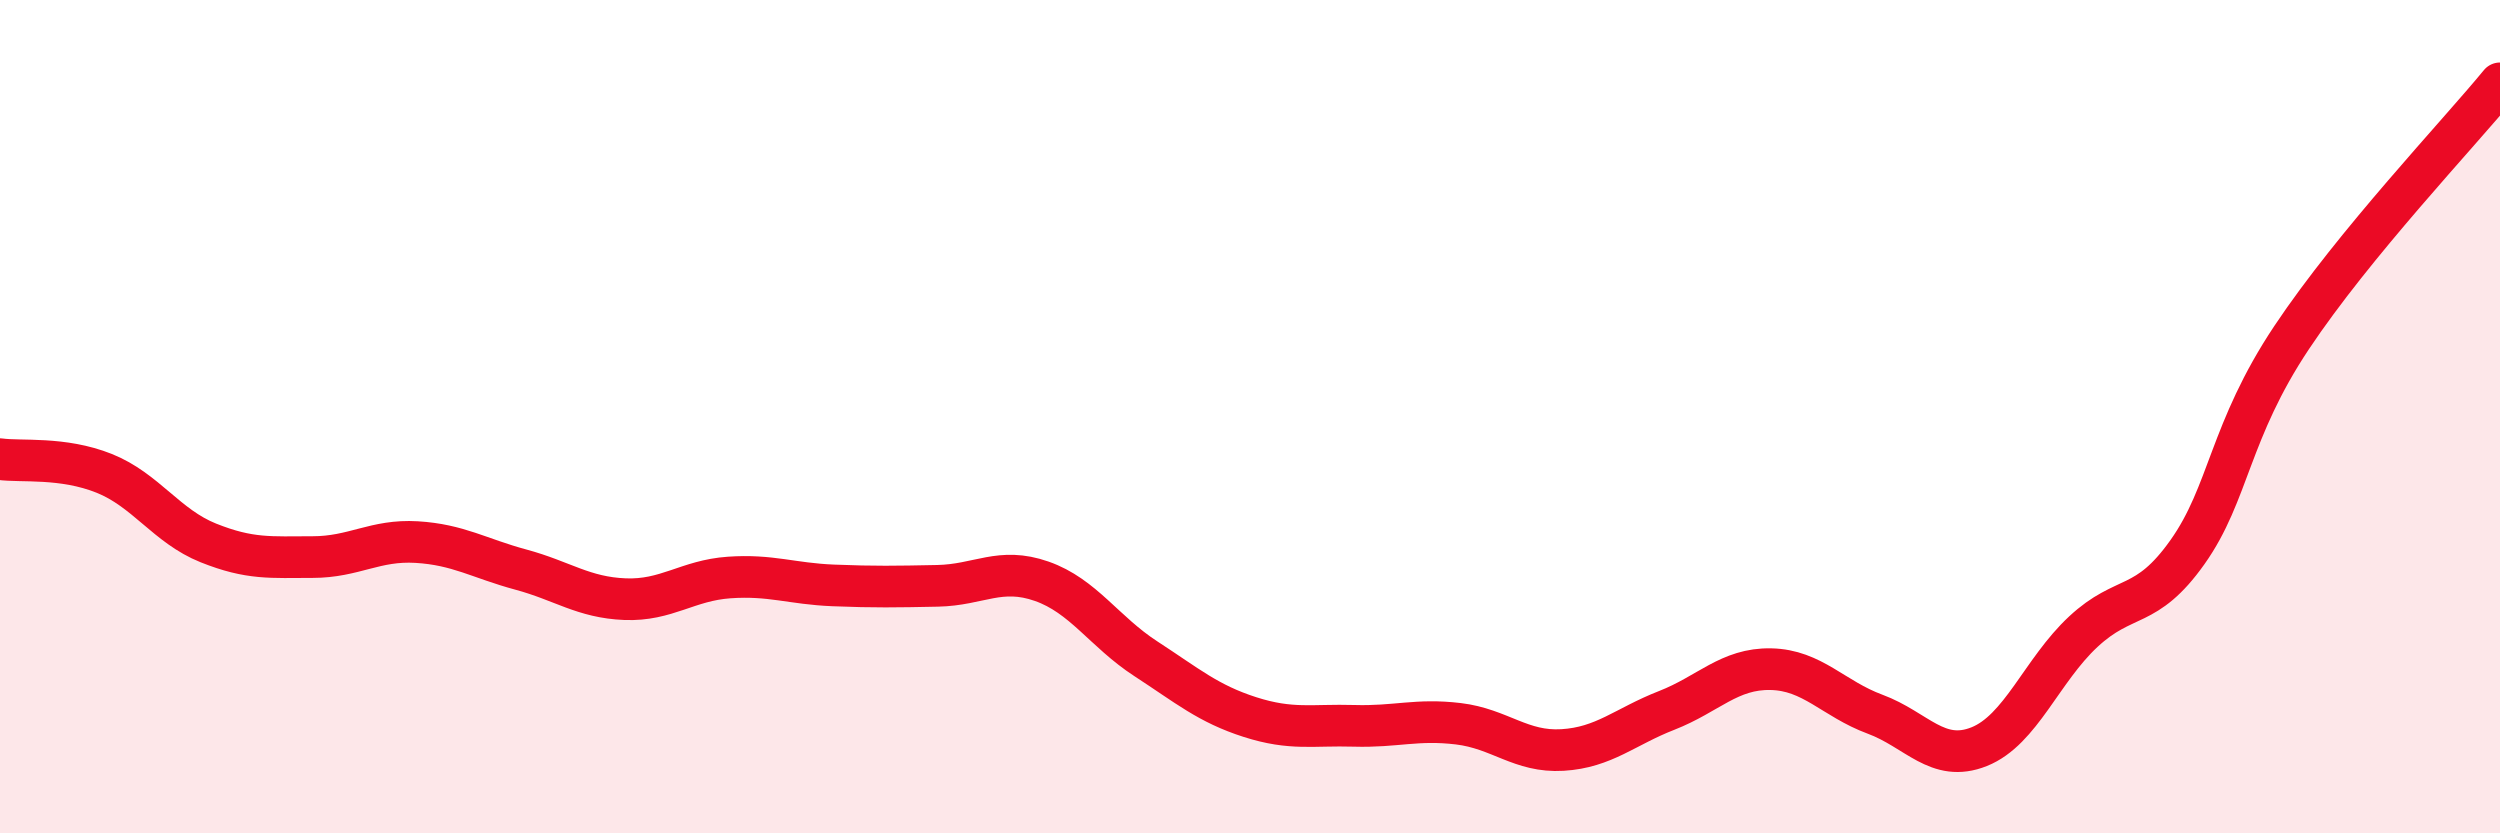 
    <svg width="60" height="20" viewBox="0 0 60 20" xmlns="http://www.w3.org/2000/svg">
      <path
        d="M 0,11.02 C 0.5,11.09 1.5,10.96 2.5,11.36 C 3.5,11.76 4,12.63 5,13.03 C 6,13.43 6.5,13.37 7.5,13.37 C 8.5,13.37 9,12.95 10,13.01 C 11,13.07 11.5,13.4 12.5,13.67 C 13.5,13.94 14,14.34 15,14.38 C 16,14.42 16.5,13.93 17.5,13.86 C 18.5,13.79 19,14.01 20,14.05 C 21,14.09 21.5,14.08 22.5,14.06 C 23.5,14.04 24,13.6 25,13.95 C 26,14.3 26.5,15.16 27.5,15.81 C 28.5,16.46 29,16.89 30,17.21 C 31,17.53 31.5,17.39 32.5,17.42 C 33.5,17.45 34,17.25 35,17.37 C 36,17.49 36.5,18.06 37.5,18 C 38.5,17.94 39,17.44 40,17.05 C 41,16.66 41.5,16.04 42.5,16.06 C 43.5,16.08 44,16.77 45,17.14 C 46,17.51 46.5,18.32 47.5,17.92 C 48.5,17.52 49,16.09 50,15.16 C 51,14.23 51.5,14.66 52.5,13.25 C 53.5,11.84 53.5,10.35 55,8.1 C 56.5,5.85 59,3.22 60,2L60 20L0 20Z"
        fill="#EB0A25"
        opacity="0.1"
        stroke-linecap="round"
        stroke-linejoin="round"
      />
      <path
        d="M 0,11.02 C 0.5,11.09 1.5,10.96 2.5,11.36 C 3.5,11.76 4,12.63 5,13.03 C 6,13.43 6.5,13.37 7.5,13.37 C 8.5,13.37 9,12.95 10,13.01 C 11,13.07 11.5,13.4 12.5,13.67 C 13.5,13.94 14,14.34 15,14.38 C 16,14.42 16.5,13.93 17.5,13.86 C 18.5,13.79 19,14.01 20,14.05 C 21,14.09 21.5,14.08 22.5,14.06 C 23.5,14.04 24,13.6 25,13.95 C 26,14.3 26.5,15.16 27.5,15.81 C 28.5,16.46 29,16.89 30,17.21 C 31,17.53 31.5,17.39 32.5,17.42 C 33.5,17.45 34,17.25 35,17.37 C 36,17.49 36.5,18.06 37.5,18 C 38.5,17.94 39,17.44 40,17.05 C 41,16.66 41.5,16.04 42.5,16.06 C 43.5,16.08 44,16.77 45,17.14 C 46,17.51 46.5,18.32 47.5,17.92 C 48.5,17.52 49,16.09 50,15.16 C 51,14.23 51.5,14.66 52.5,13.25 C 53.5,11.84 53.5,10.35 55,8.1 C 56.5,5.85 59,3.22 60,2"
        stroke="#EB0A25"
        stroke-width="1"
        fill="none"
        stroke-linecap="round"
        stroke-linejoin="round"
      />
    </svg>
  